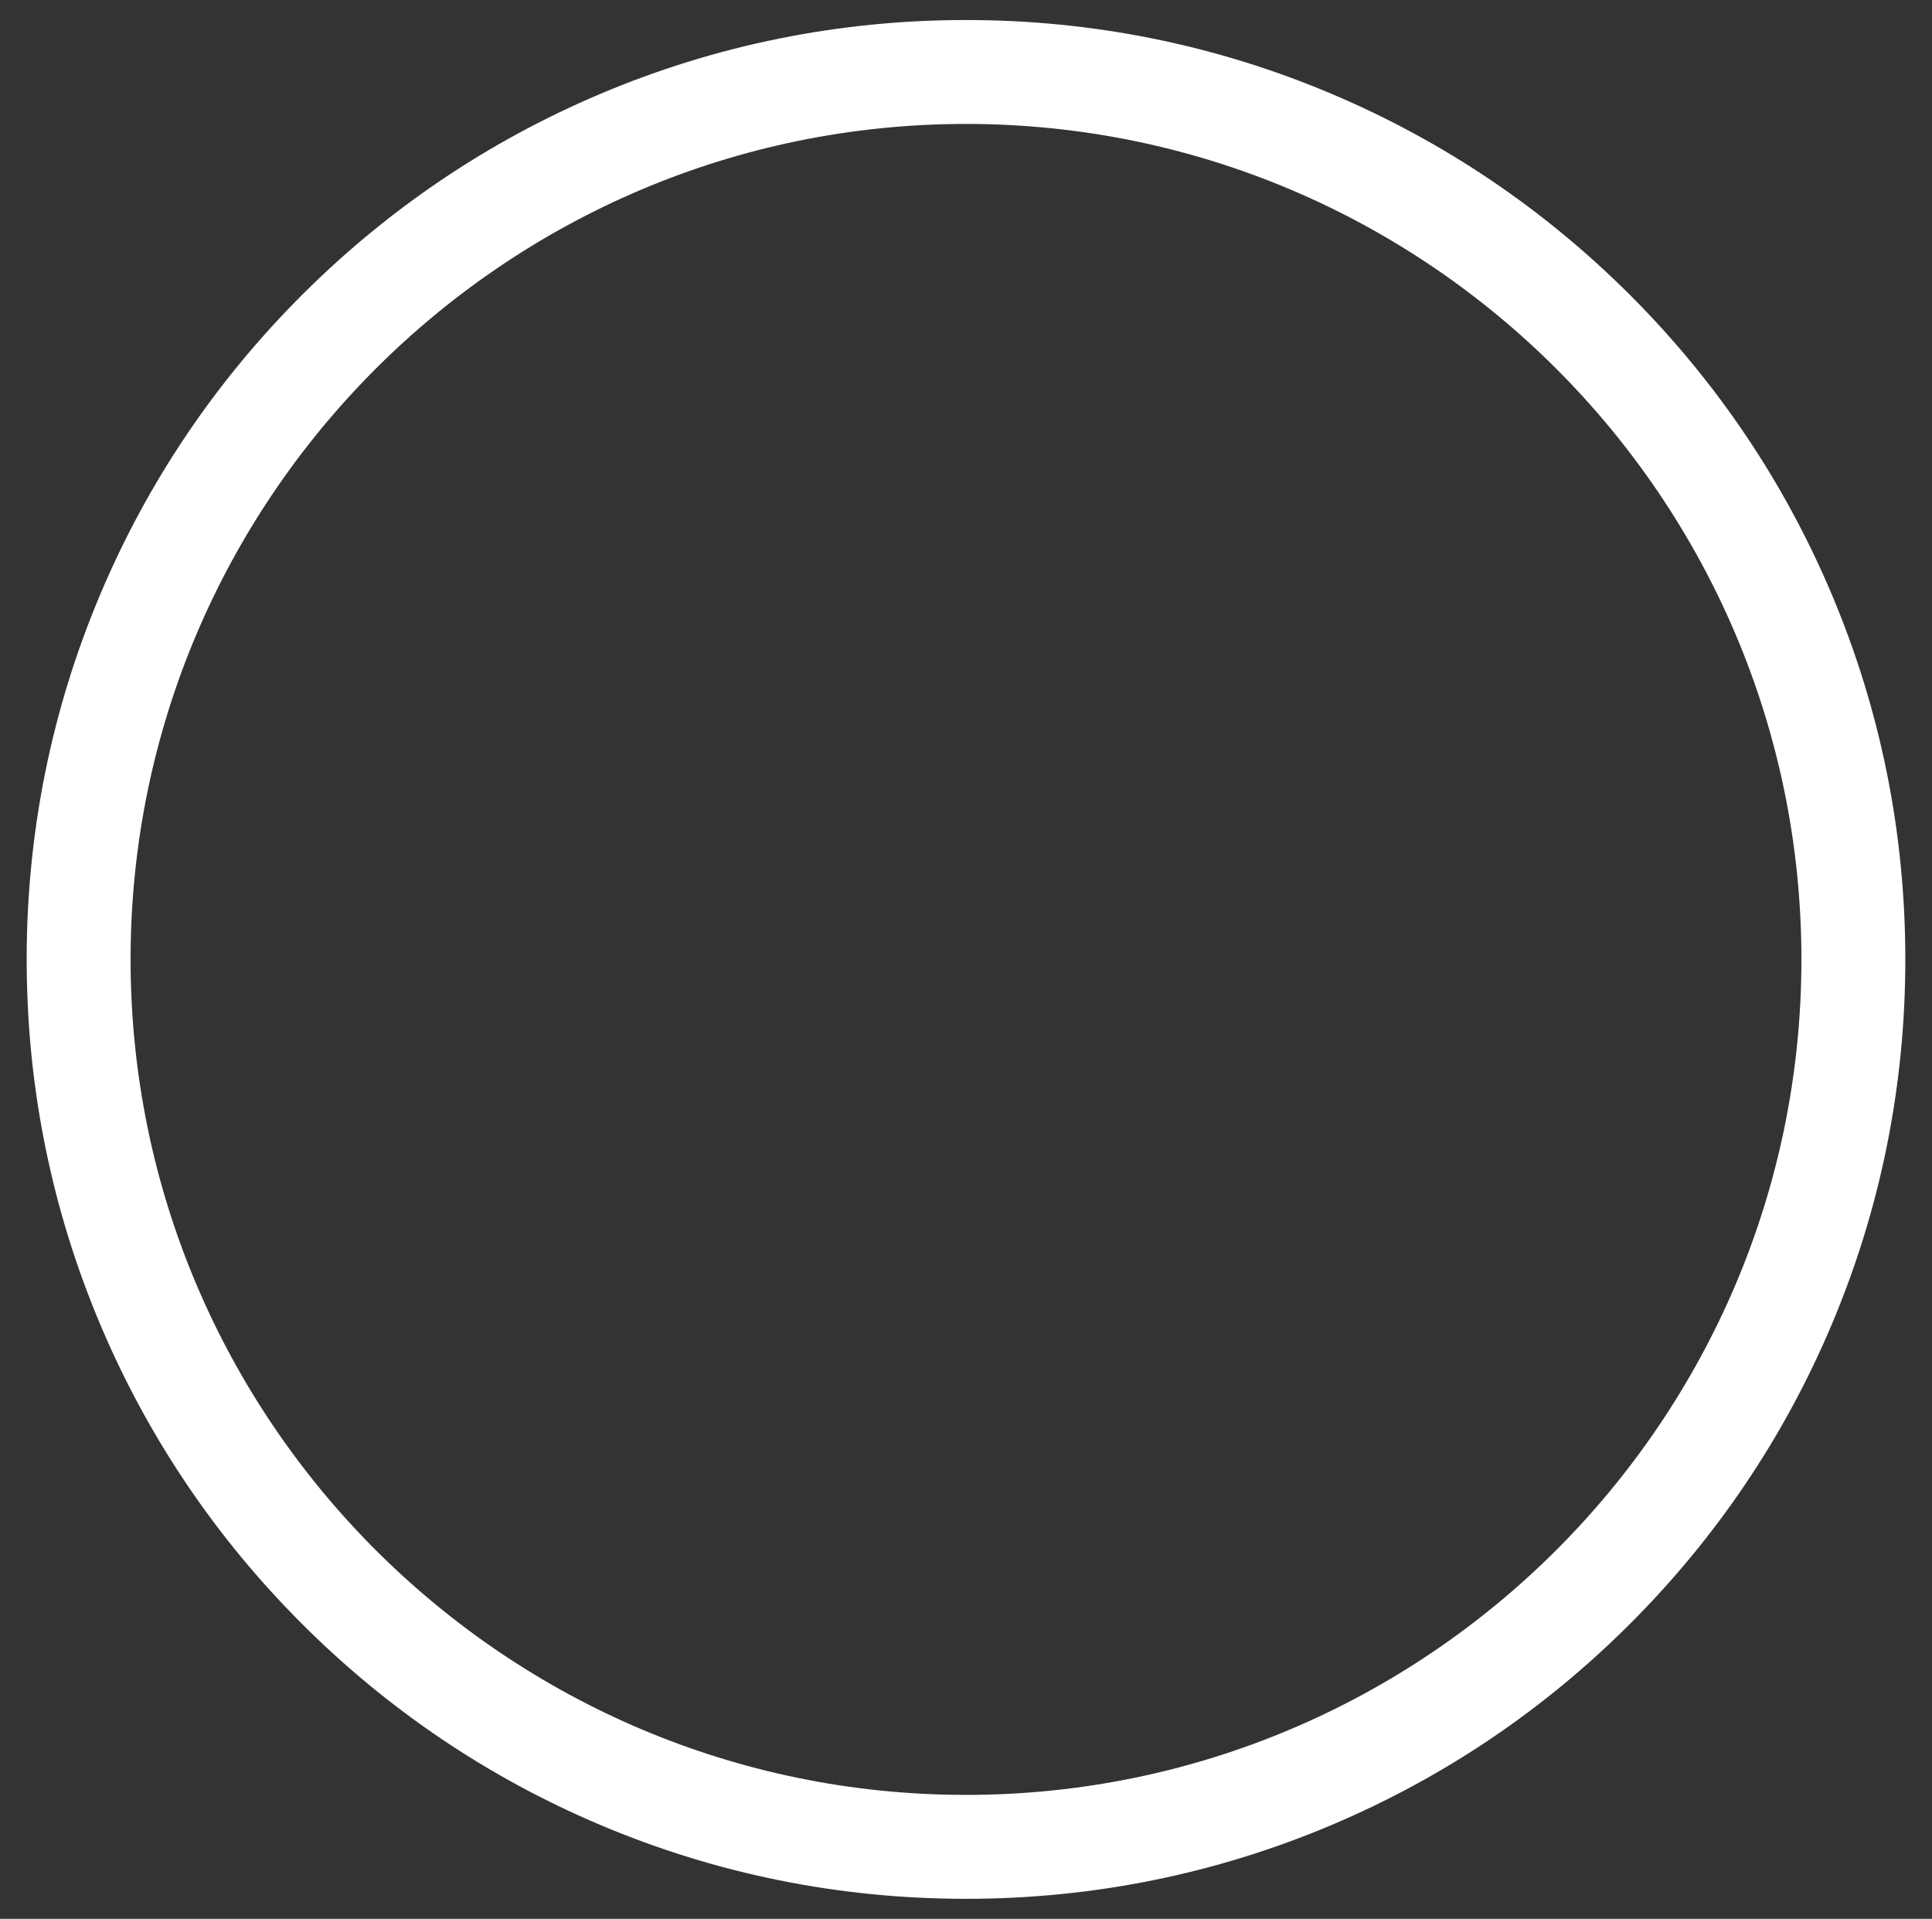 <?xml version="1.0" encoding="UTF-8"?> <svg xmlns="http://www.w3.org/2000/svg" xmlns:xlink="http://www.w3.org/1999/xlink" version="1.1" id="Camada_1" x="0px" y="0px" viewBox="0 0 1859.48 1846.69" style="enable-background:new 0 0 1859.48 1846.69;" xml:space="preserve"><rect x="0" y="0" width="1859.48" height="1846.69" fill="#333333" stroke="none"/> <style type="text/css"> .st0{clip-path:url(#SVGID_4_);fill:none;stroke:#ADADAD;stroke-miterlimit:10;} .st1{fill:#008FF6;} .st2{fill:none;stroke:#ADADAD;stroke-miterlimit:10;} .st3{fill:none;} .st4{fill-rule:evenodd;clip-rule:evenodd;fill:#008FF6;} .st5{fill:#00F0E9;} .st6{fill:#1AF0E9;} .st7{fill:#FFFFFF;} </style> <g> <path class="st7" d="M929.74,1827.41c-122.03,0-240.43-23.91-351.92-71.07c-107.66-45.54-204.34-110.72-287.35-193.73 c-83.01-83.01-148.19-179.69-193.73-287.35c-47.16-111.49-71.07-229.89-71.07-351.92c0-122.03,23.91-240.43,71.07-351.92 c45.54-107.66,110.72-204.34,193.73-287.35c83.01-83.01,179.69-148.19,287.35-193.73c111.49-47.16,229.89-71.07,351.92-71.07 s240.43,23.91,351.92,71.07c107.66,45.54,204.34,110.72,287.35,193.73c83.01,83.01,148.19,179.69,193.73,287.35 c47.16,111.49,71.07,229.89,71.07,351.92c0,122.03-23.91,240.43-71.07,351.92c-45.54,107.66-110.72,204.34-193.73,287.35 c-83.01,83.01-179.69,148.19-287.35,193.73C1170.17,1803.5,1051.77,1827.41,929.74,1827.41z M929.74,119.28 c-443.36,0-804.06,360.7-804.06,804.06c0,443.36,360.7,804.06,804.06,804.06s804.06-360.7,804.06-804.06 C1733.8,479.98,1373.1,119.28,929.74,119.28z"></path> </g> </svg> 